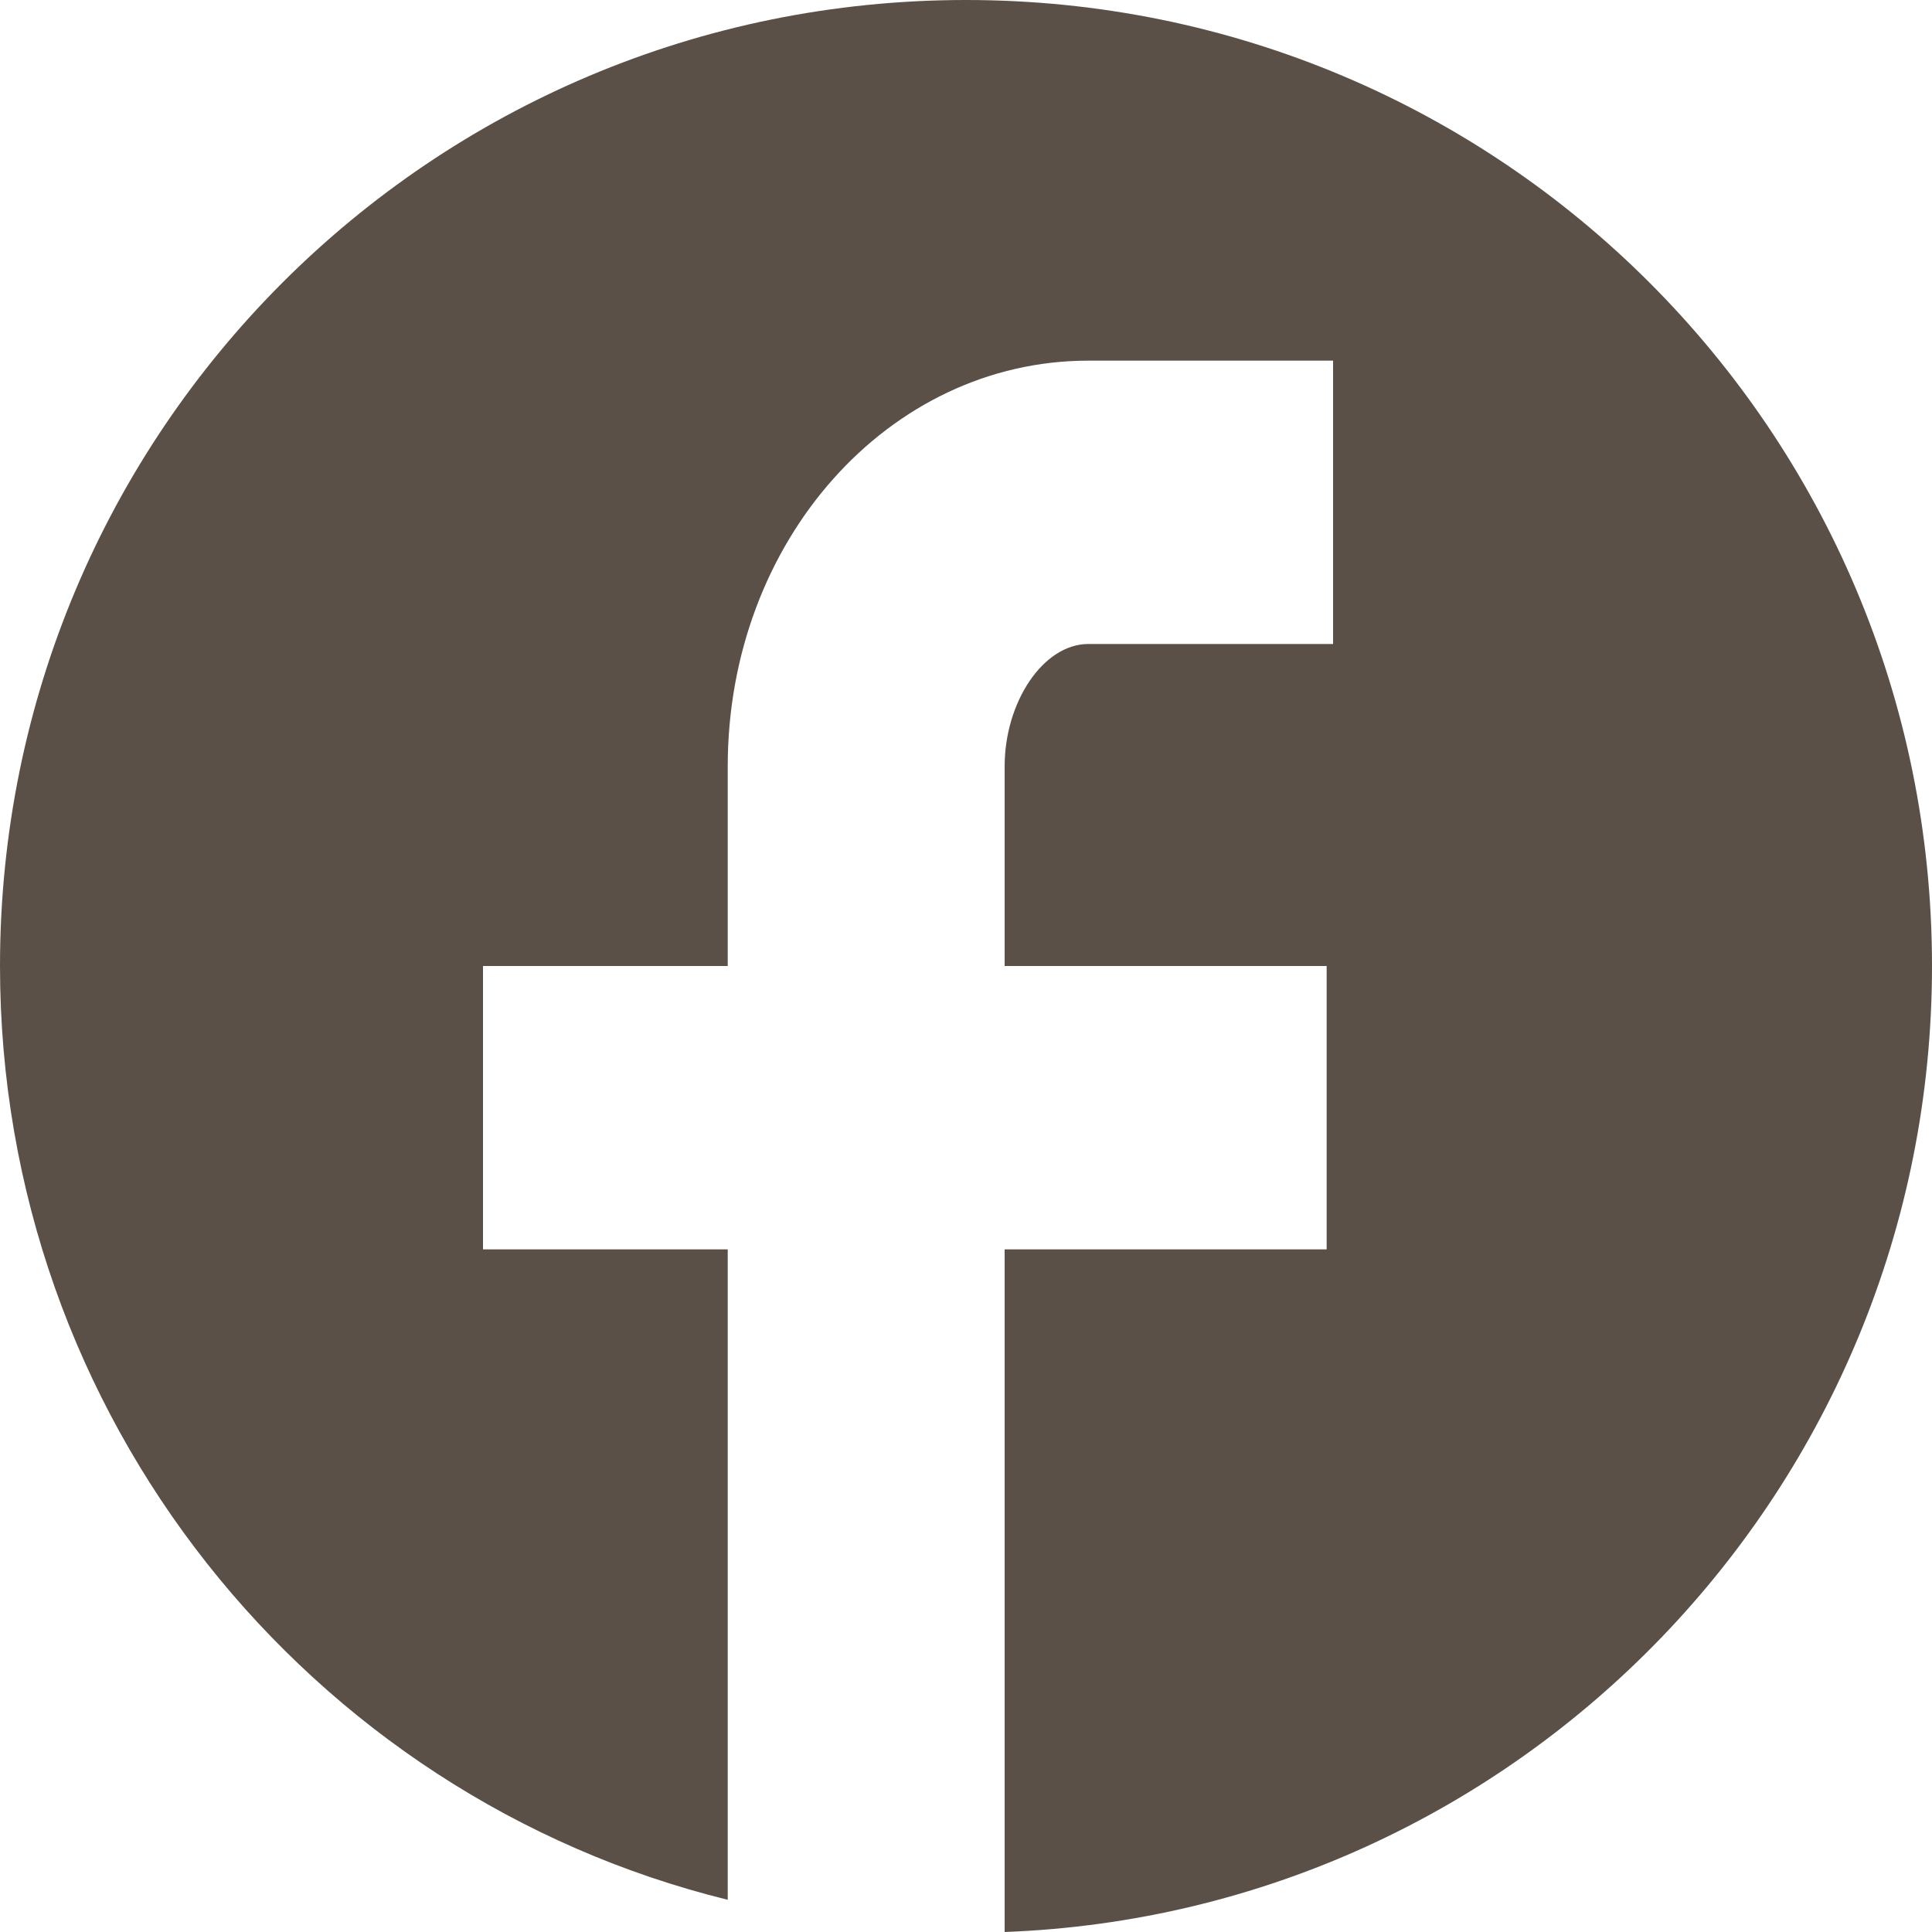 <svg width="55" height="55" viewBox="0 0 55 55" fill="none" xmlns="http://www.w3.org/2000/svg">
<g id="Link &#226;&#134;&#146; SVG">
<path id="Vector" d="M28.6 55V35.567H37.767V27.5H28.6V21.817C28.6 19.983 29.7 18.333 30.983 18.333H37.95V10.267H30.983C25.3 10.267 20.717 15.4 20.717 21.817V27.5H13.75V35.567H20.717V54.083C8.8 51.15 0 40.333 0 27.5C0 12.283 12.283 0 27.5 0C42.717 0 55 12.283 55 27.5C55 42.35 43.267 54.45 28.6 55Z" fill="#5B5047"/>
</g>
</svg>
